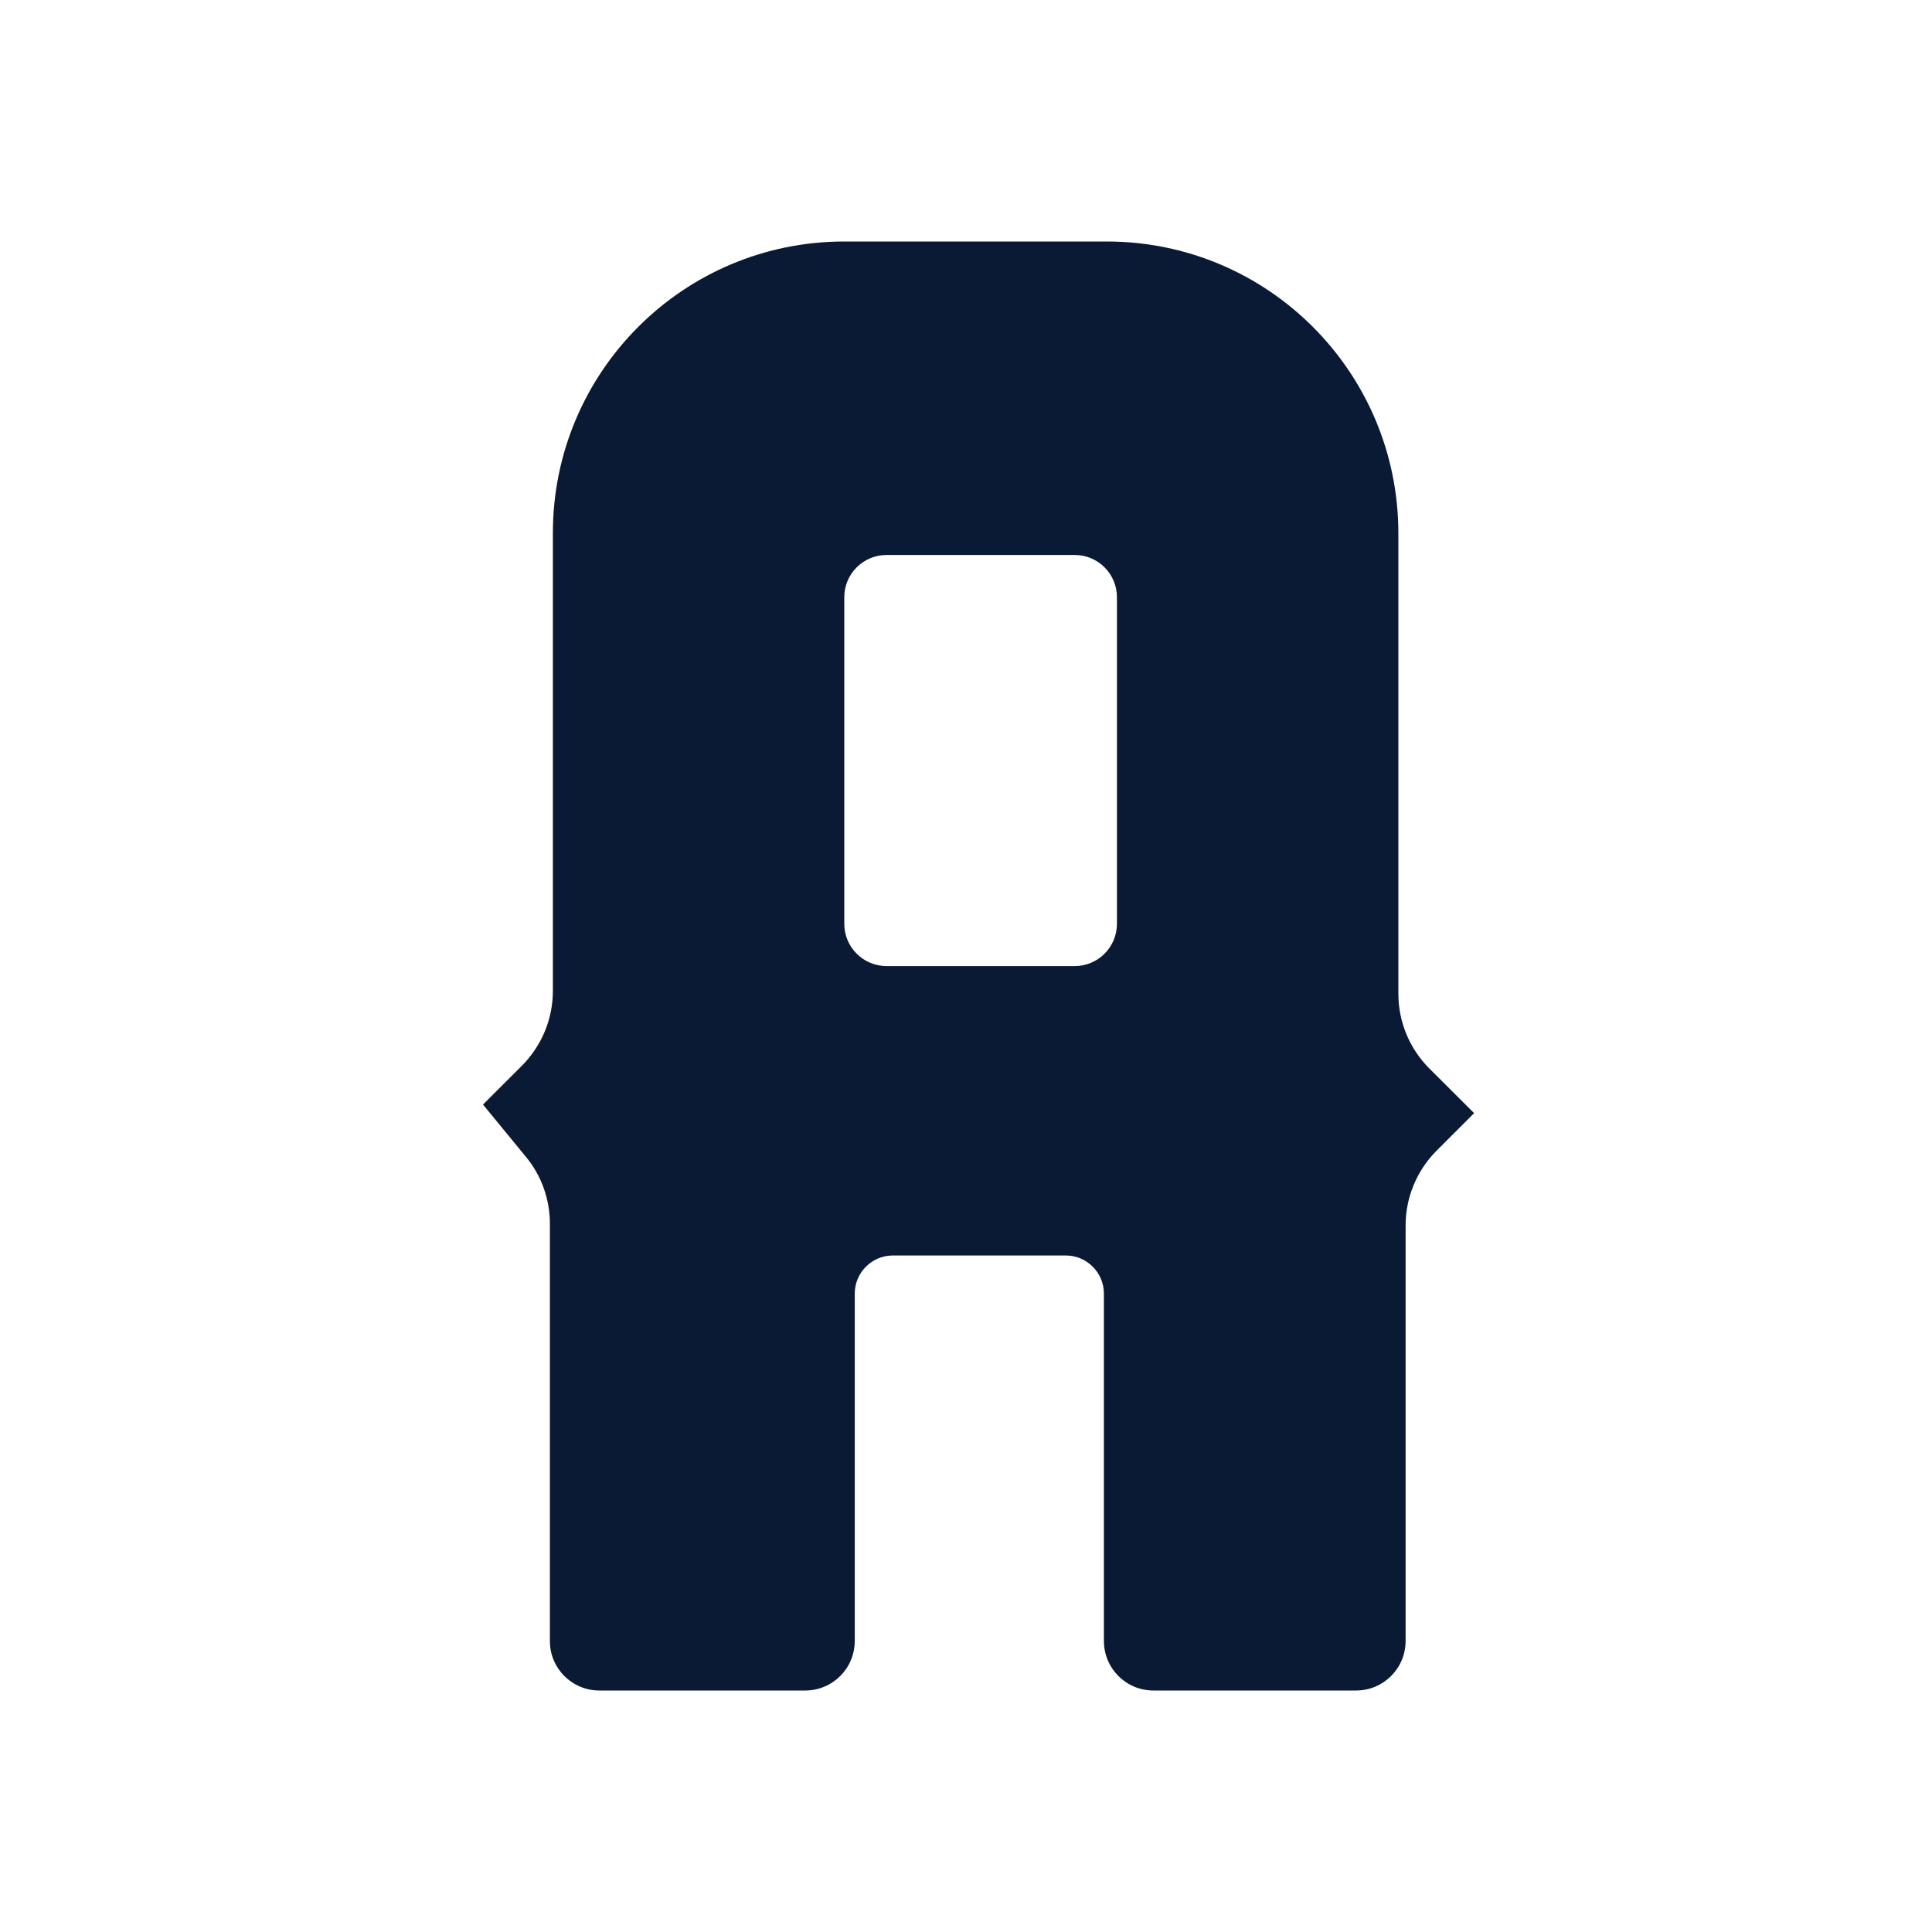 <svg width="24" height="24" viewBox="0 0 24 24" fill="none" xmlns="http://www.w3.org/2000/svg">
<path d="M17.753 13.27C17.509 13.025 17.371 12.693 17.371 12.345V6.622C17.369 4.621 15.748 3 13.749 3H10.488C8.489 3 6.868 4.621 6.868 6.622V12.311C6.868 12.657 6.73 12.989 6.486 13.236L6 13.721L6.535 14.373C6.728 14.606 6.831 14.901 6.831 15.203V20.386C6.831 20.727 7.107 21 7.445 21H10.003C10.343 21 10.618 20.725 10.618 20.384V16.07C10.618 15.809 10.83 15.596 11.092 15.596H13.239C13.501 15.596 13.713 15.809 13.713 16.07V20.384C13.713 20.725 13.988 21 14.328 21H16.846C17.186 21 17.461 20.725 17.461 20.384V15.222C17.461 14.876 17.599 14.543 17.843 14.297L18.312 13.828L17.753 13.27ZM13.875 11.475C13.875 11.766 13.64 12.001 13.35 12.001H11.014C10.723 12.001 10.488 11.766 10.488 11.475V7.419C10.488 7.129 10.723 6.894 11.014 6.894H13.35C13.64 6.894 13.875 7.129 13.875 7.419V11.475Z" fill="#0A1A34"/>
</svg>
